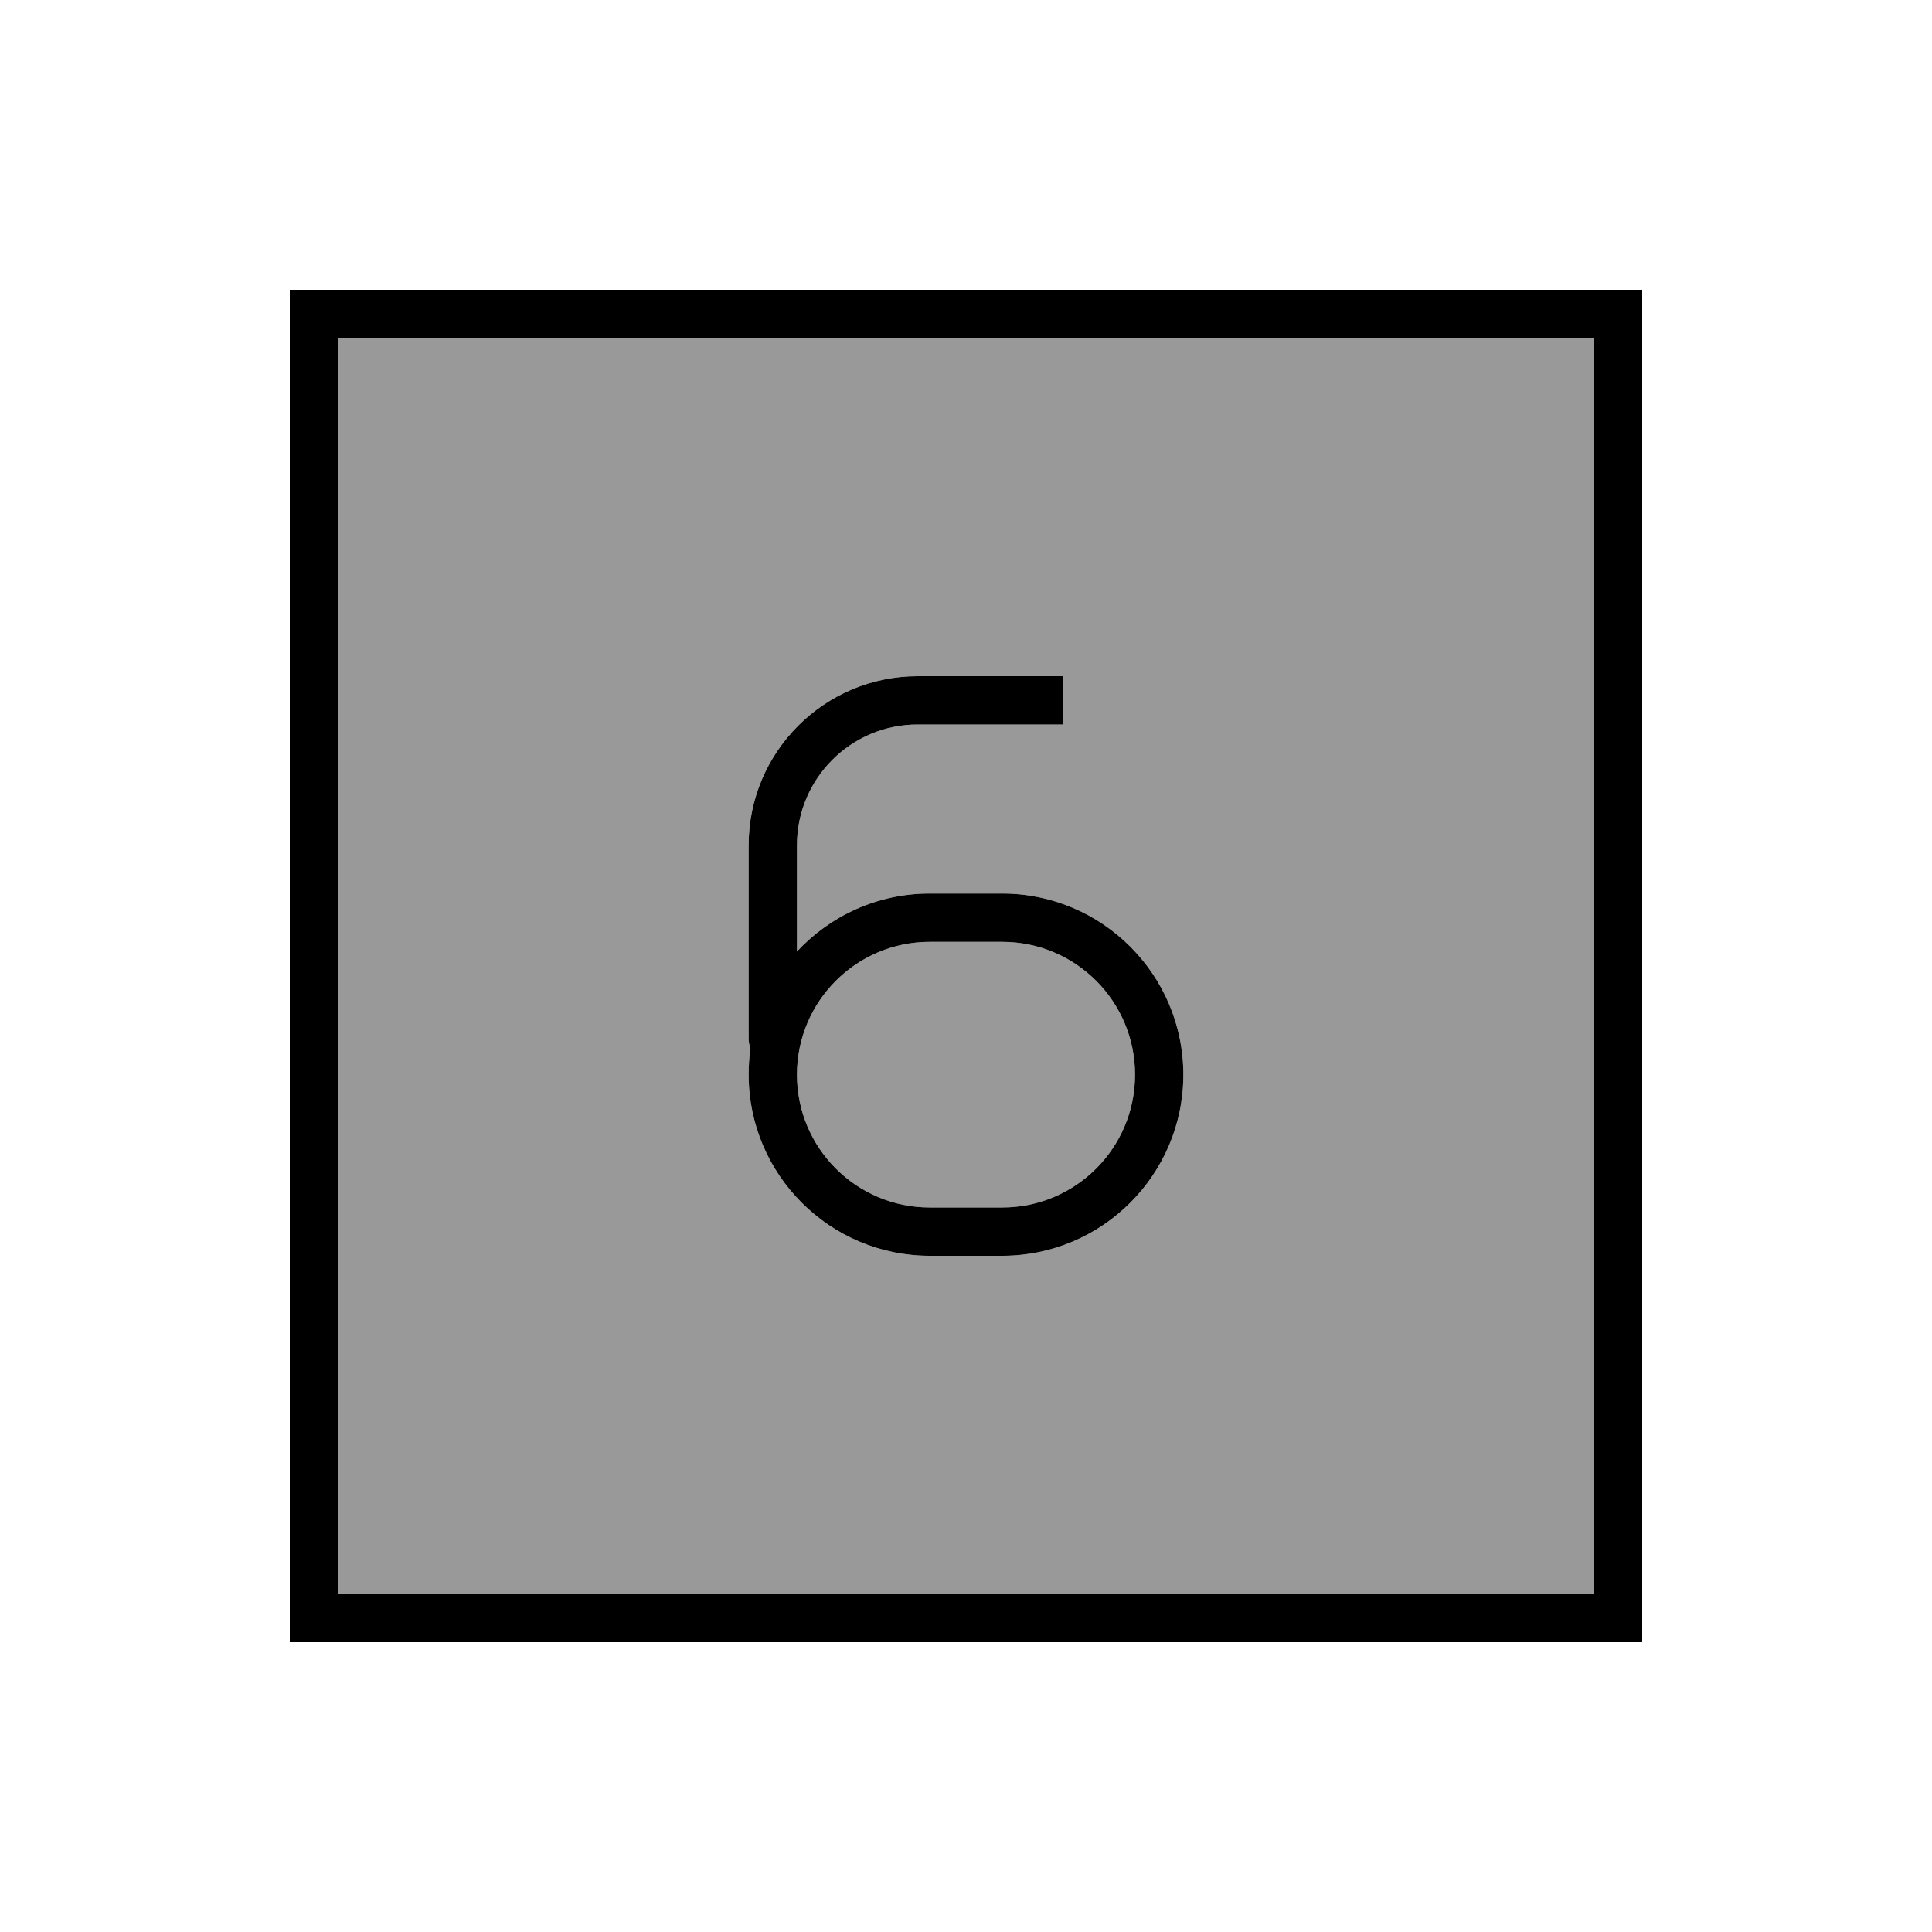 <svg xmlns="http://www.w3.org/2000/svg" viewBox="0 0 640 640"><!--! Font Awesome Pro 7.1.0 by @fontawesome - https://fontawesome.com License - https://fontawesome.com/license (Commercial License) Copyright 2025 Fonticons, Inc. --><path opacity=".4" fill="currentColor" d="M112 112L528 112L528 528L112 528L112 112zM248 280L248 344C248 345.1 248.2 346.2 248.6 347.2C248.2 350.1 248 353 248 356C248 389.1 274.9 416 308 416L332 416C365.1 416 392 389.1 392 356C392 322.9 365.1 296 332 296L308 296C290.6 296 275 303.4 264 315.2L264 280C264 257.9 281.9 240 304 240L352 240L352 224L304 224C273.1 224 248 249.1 248 280zM264 356C264 331.7 283.7 312 308 312L332 312C356.3 312 376 331.7 376 356C376 380.3 356.3 400 332 400L308 400C283.7 400 264 380.3 264 356z"/><path fill="currentColor" d="M112 112L112 528L528 528L528 112L112 112zM96 96L544 96L544 544L96 544L96 96zM352 224L352 240L304 240C281.9 240 264 257.9 264 280L264 315.2C275 303.4 290.6 296 308 296L332 296C365.1 296 392 322.9 392 356C392 389.1 365.1 416 332 416L308 416C274.9 416 248 389.1 248 356C248 353 248.2 350 248.6 347.2C248.2 346.2 248 345.2 248 344L248 280C248 249.1 273.1 224 304 224L352 224zM308 312C283.7 312 264 331.7 264 356C264 380.3 283.7 400 308 400L332 400C356.3 400 376 380.3 376 356C376 331.7 356.3 312 332 312L308 312z"/></svg>